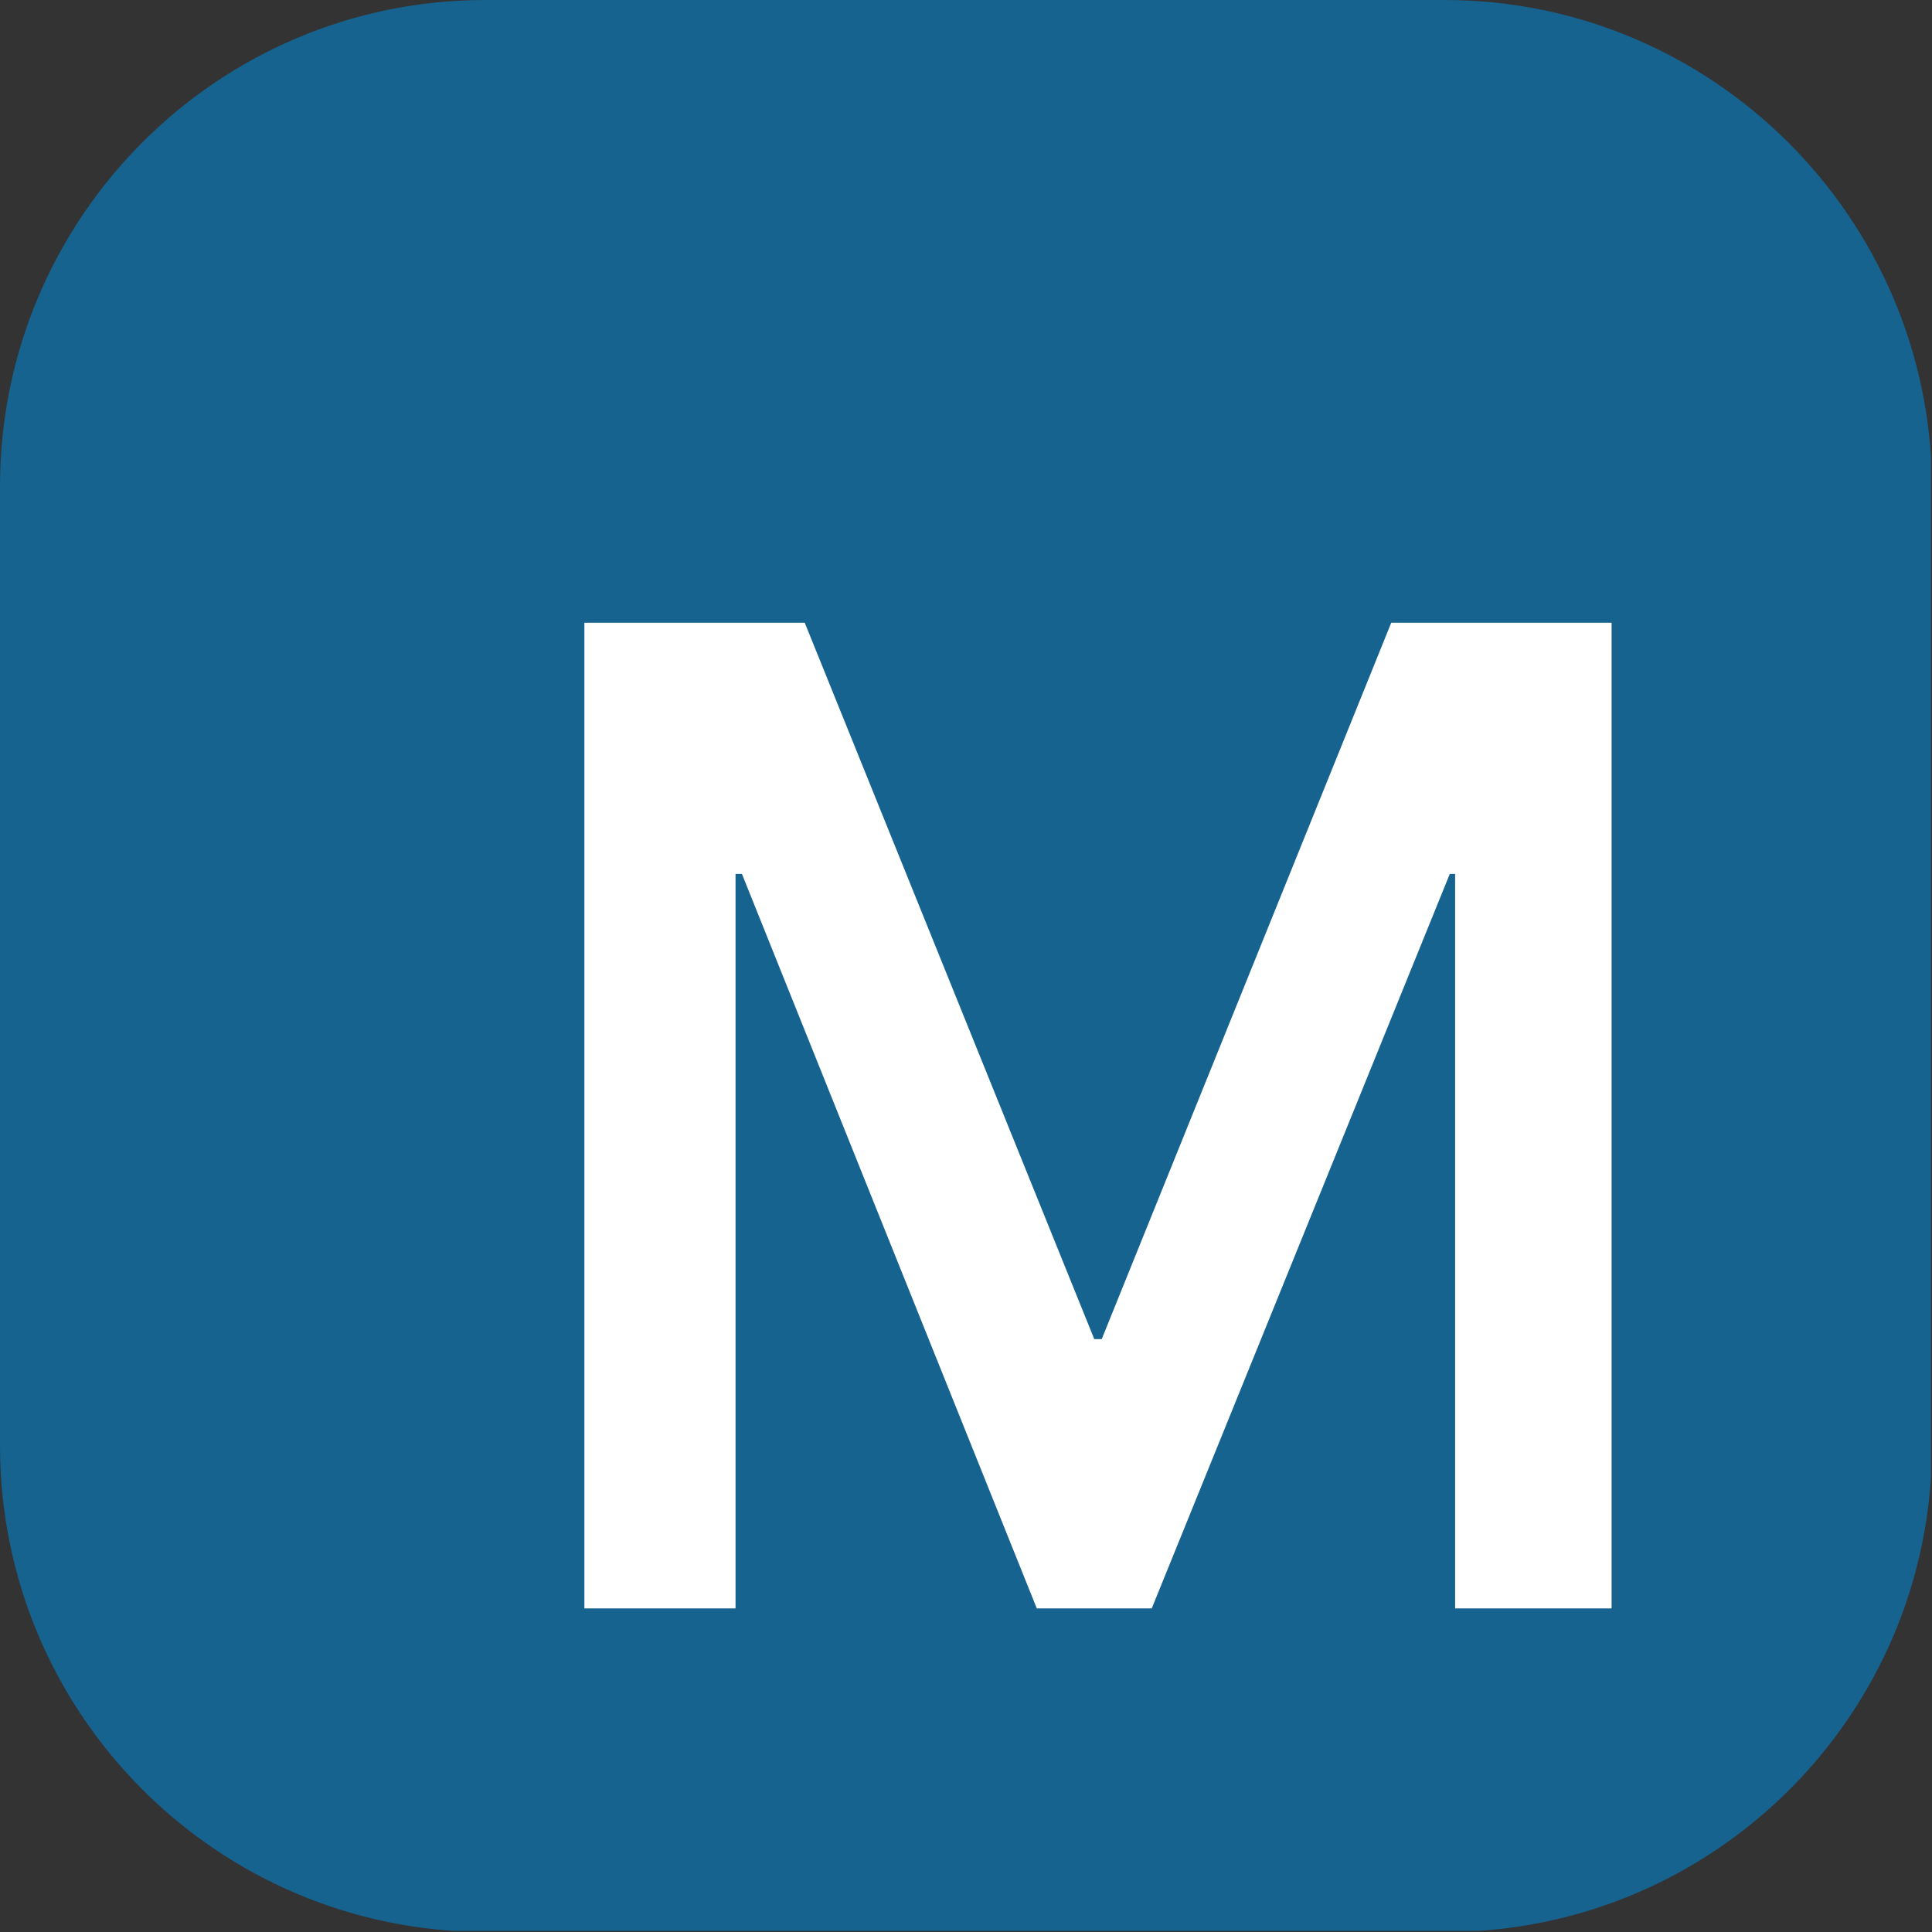 <?xml version="1.0" encoding="utf-8"?>
<!-- Generator: Adobe Illustrator 26.5.0, SVG Export Plug-In . SVG Version: 6.00 Build 0)  -->
<svg version="1.1" id="Ebene_1" xmlns="http://www.w3.org/2000/svg" xmlns:xlink="http://www.w3.org/1999/xlink" x="0px" y="0px"
	 viewBox="0 0 181.5 181.5" style="enable-background:new 0 0 181.5 181.5;" xml:space="preserve">
<rect x="0" y="0" width="181.5" height="181.5" fill="#333333" stroke="none"/>
<style type="text/css">
	.st0{clip-path:url(#SVGID_00000078011123238909371560000002730305853101775277_);fill:#EF7D00;}
	.st1{fill:#FFFFFF;}
</style>
<g>
	<g>
		<g>
			<g>
				<defs>
					<rect id="SVGID_1_" width="181.4" height="181.4"/>
				</defs>
				<clipPath id="SVGID_00000059274409500600759790000006026805568770808222_">
					<use xlink:href="#SVGID_1_"  style="overflow:visible;"/>
				</clipPath>
				<path style="clip-path:url(#SVGID_00000059274409500600759790000006026805568770808222_);fill:#166390;" d="M135.7,0H45.6
					C20.4,0,0,20.5,0,45.7v90.1c0,25.2,20.4,45.7,45.7,45.7h90.1c25.2,0,45.7-20.4,45.7-45.7V45.7C181.4,20.5,160.9,0,135.7,0"/>
			</g>
		</g>
		<polygon class="st1" points="54.9,151.1 54.9,58.5 75.6,58.5 102.8,125.8 103.5,125.8 130.7,58.5 151.4,58.5 151.4,151.1 
			136.7,151.1 136.7,82.1 136.2,82.1 108.2,151.1 97.4,151.1 69.7,82.1 69.1,82.1 69.1,151.1 		"/>
	</g>
</g>
</svg>
